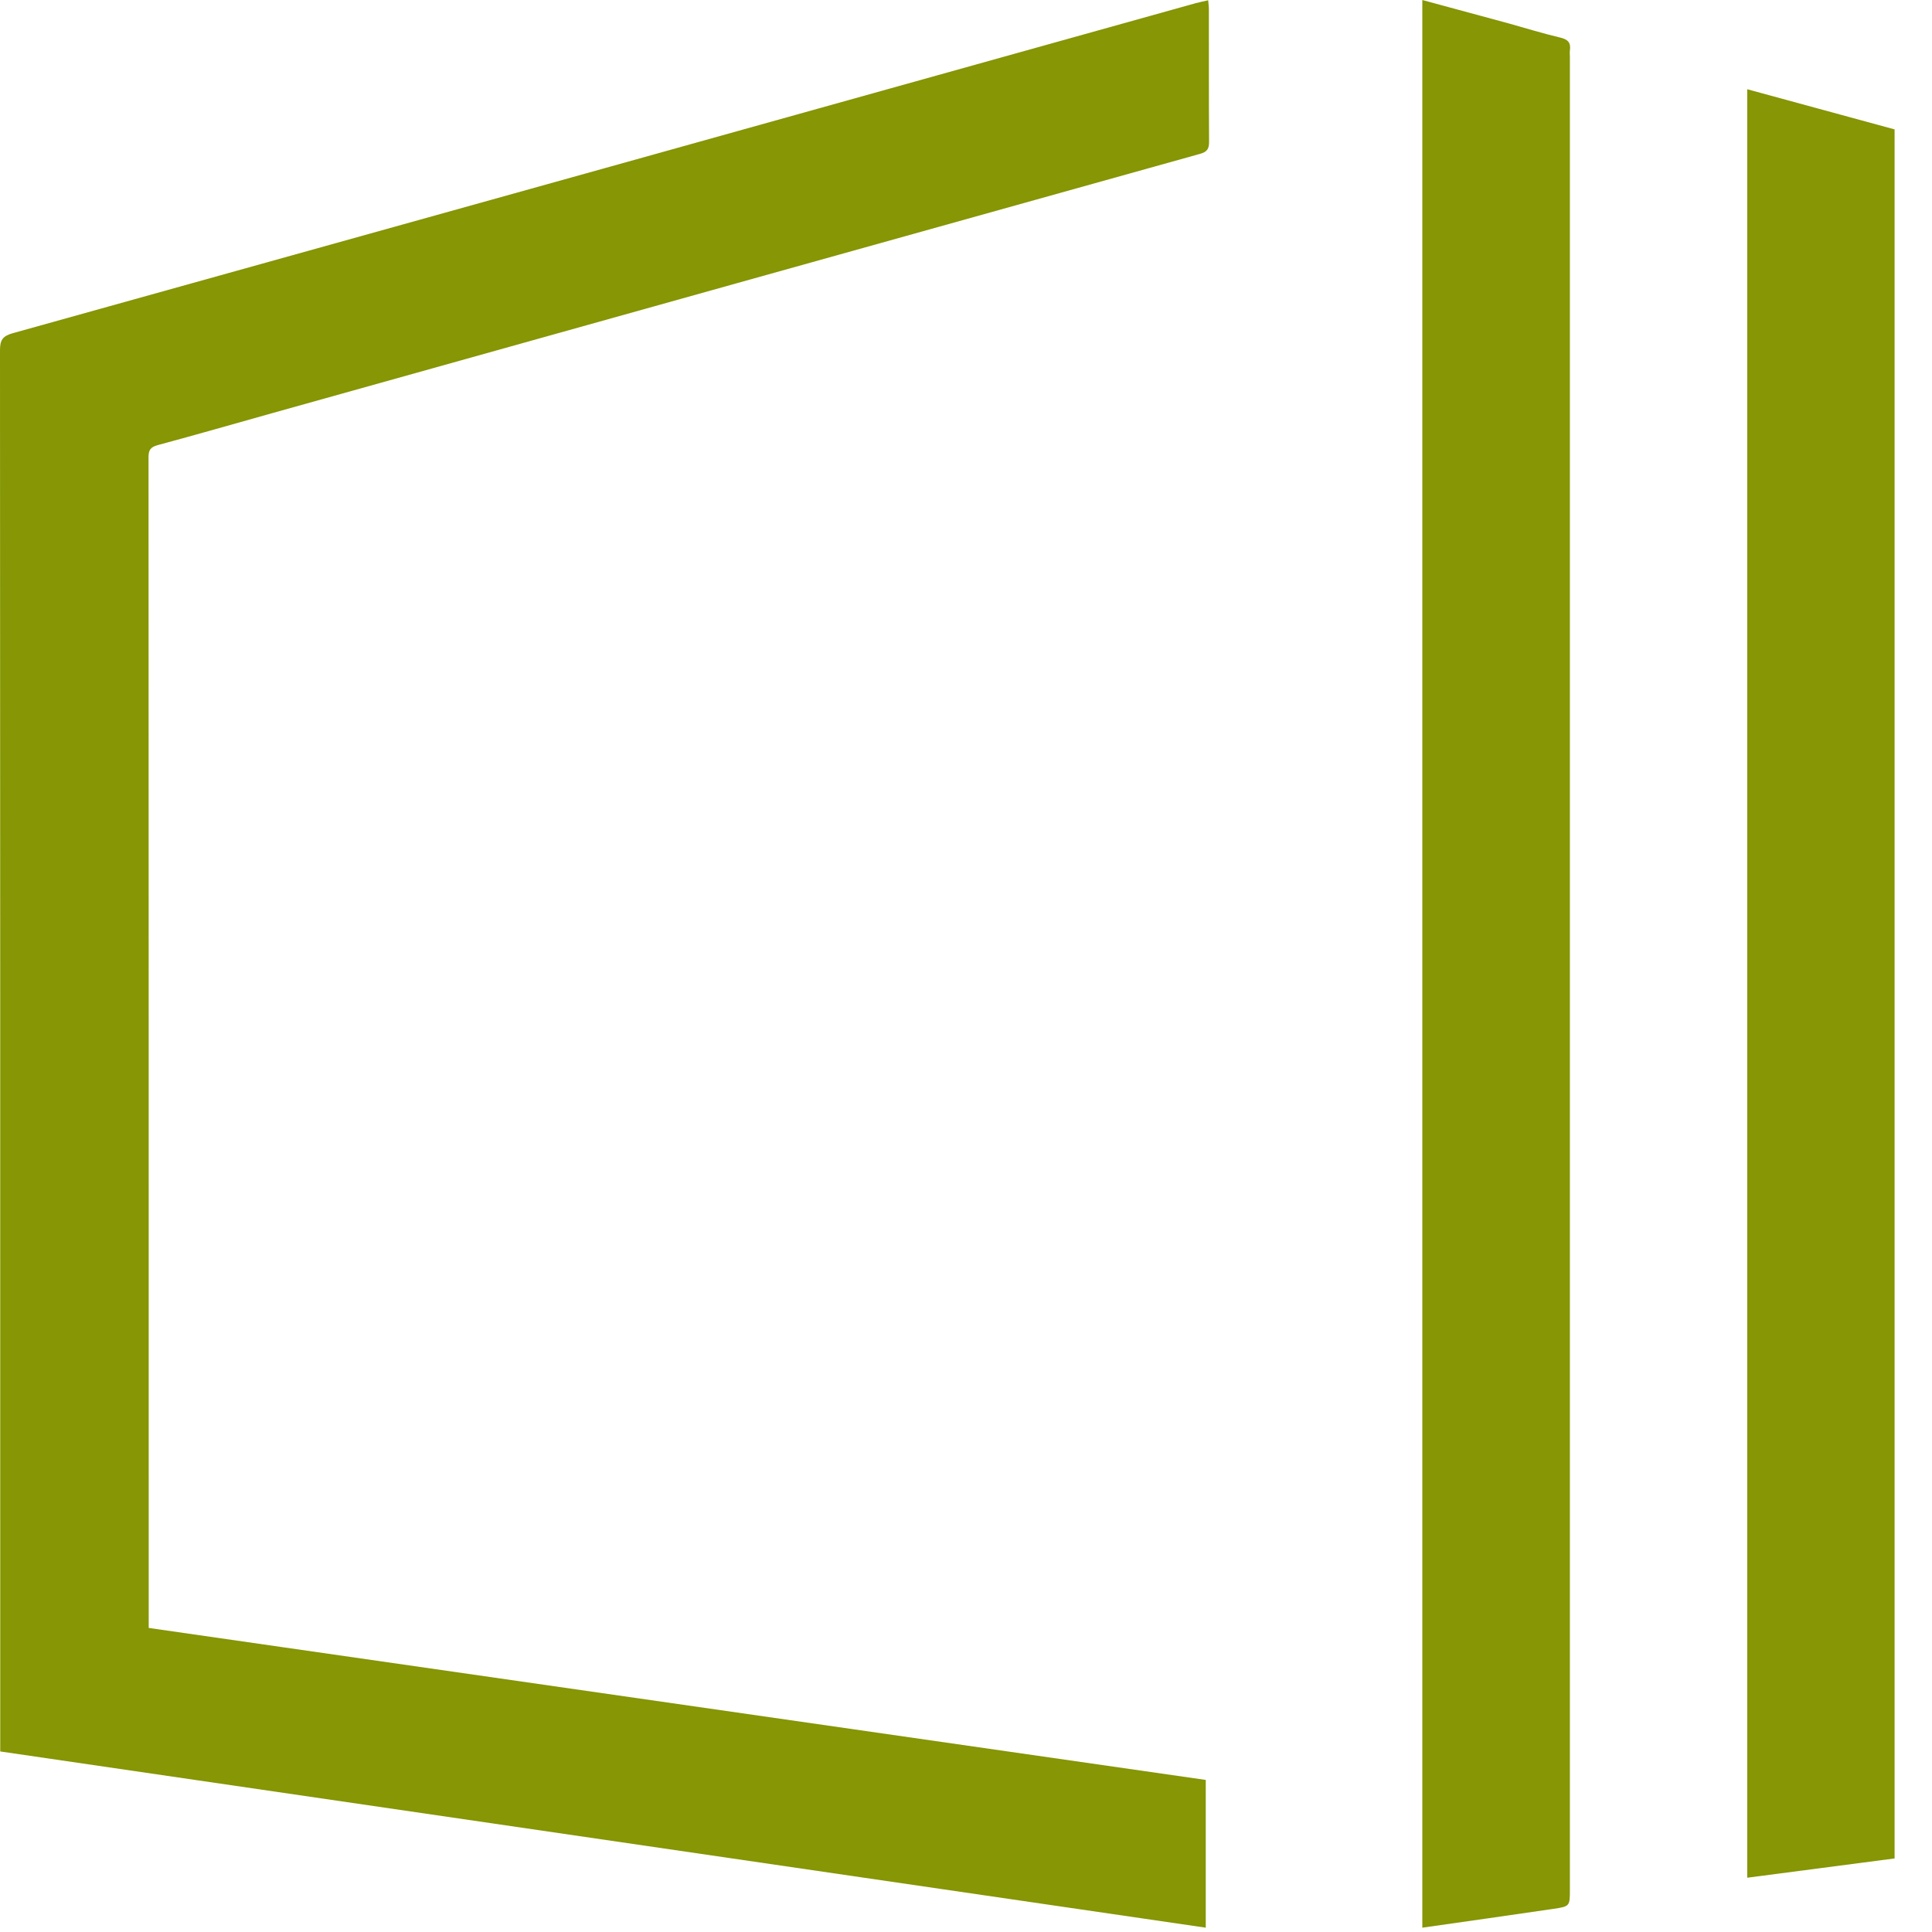 <svg width="42" height="42" viewBox="0 0 42 42" fill="none" xmlns="http://www.w3.org/2000/svg">
<path d="M3.233 35.39V35.222C3.233 26.794 3.233 18.364 3.229 9.936C3.229 9.782 3.274 9.718 3.43 9.676C4.27 9.45 5.105 9.209 5.941 8.975C12.656 7.097 19.372 5.218 26.087 3.345C26.247 3.301 26.285 3.231 26.284 3.08C26.278 2.121 26.282 1.163 26.28 0.204C26.28 0.142 26.271 0.082 26.265 0.006C26.162 0.03 26.075 0.047 25.99 0.07C17.421 2.463 8.852 4.856 0.279 7.243C0.052 7.306 0 7.398 0 7.615C0.006 17.011 0.005 26.406 0.005 35.802V38.075C8.723 39.35 17.464 40.627 26.212 41.906V38.694C18.552 37.593 10.906 36.492 3.234 35.39M30.92 0V41.906C31.886 41.768 32.828 41.636 33.77 41.497C34.128 41.444 34.128 41.438 34.128 41.075V1.239C34.128 1.191 34.122 1.142 34.128 1.095C34.152 0.933 34.091 0.857 33.919 0.817C33.539 0.728 33.166 0.611 32.79 0.507C32.172 0.339 31.555 0.172 30.919 0M41.187 40.399V2.813C40.118 2.521 39.054 2.232 37.983 1.94V40.82C39.056 40.679 40.111 40.541 41.187 40.401" fill="#869604"/>
</svg>
